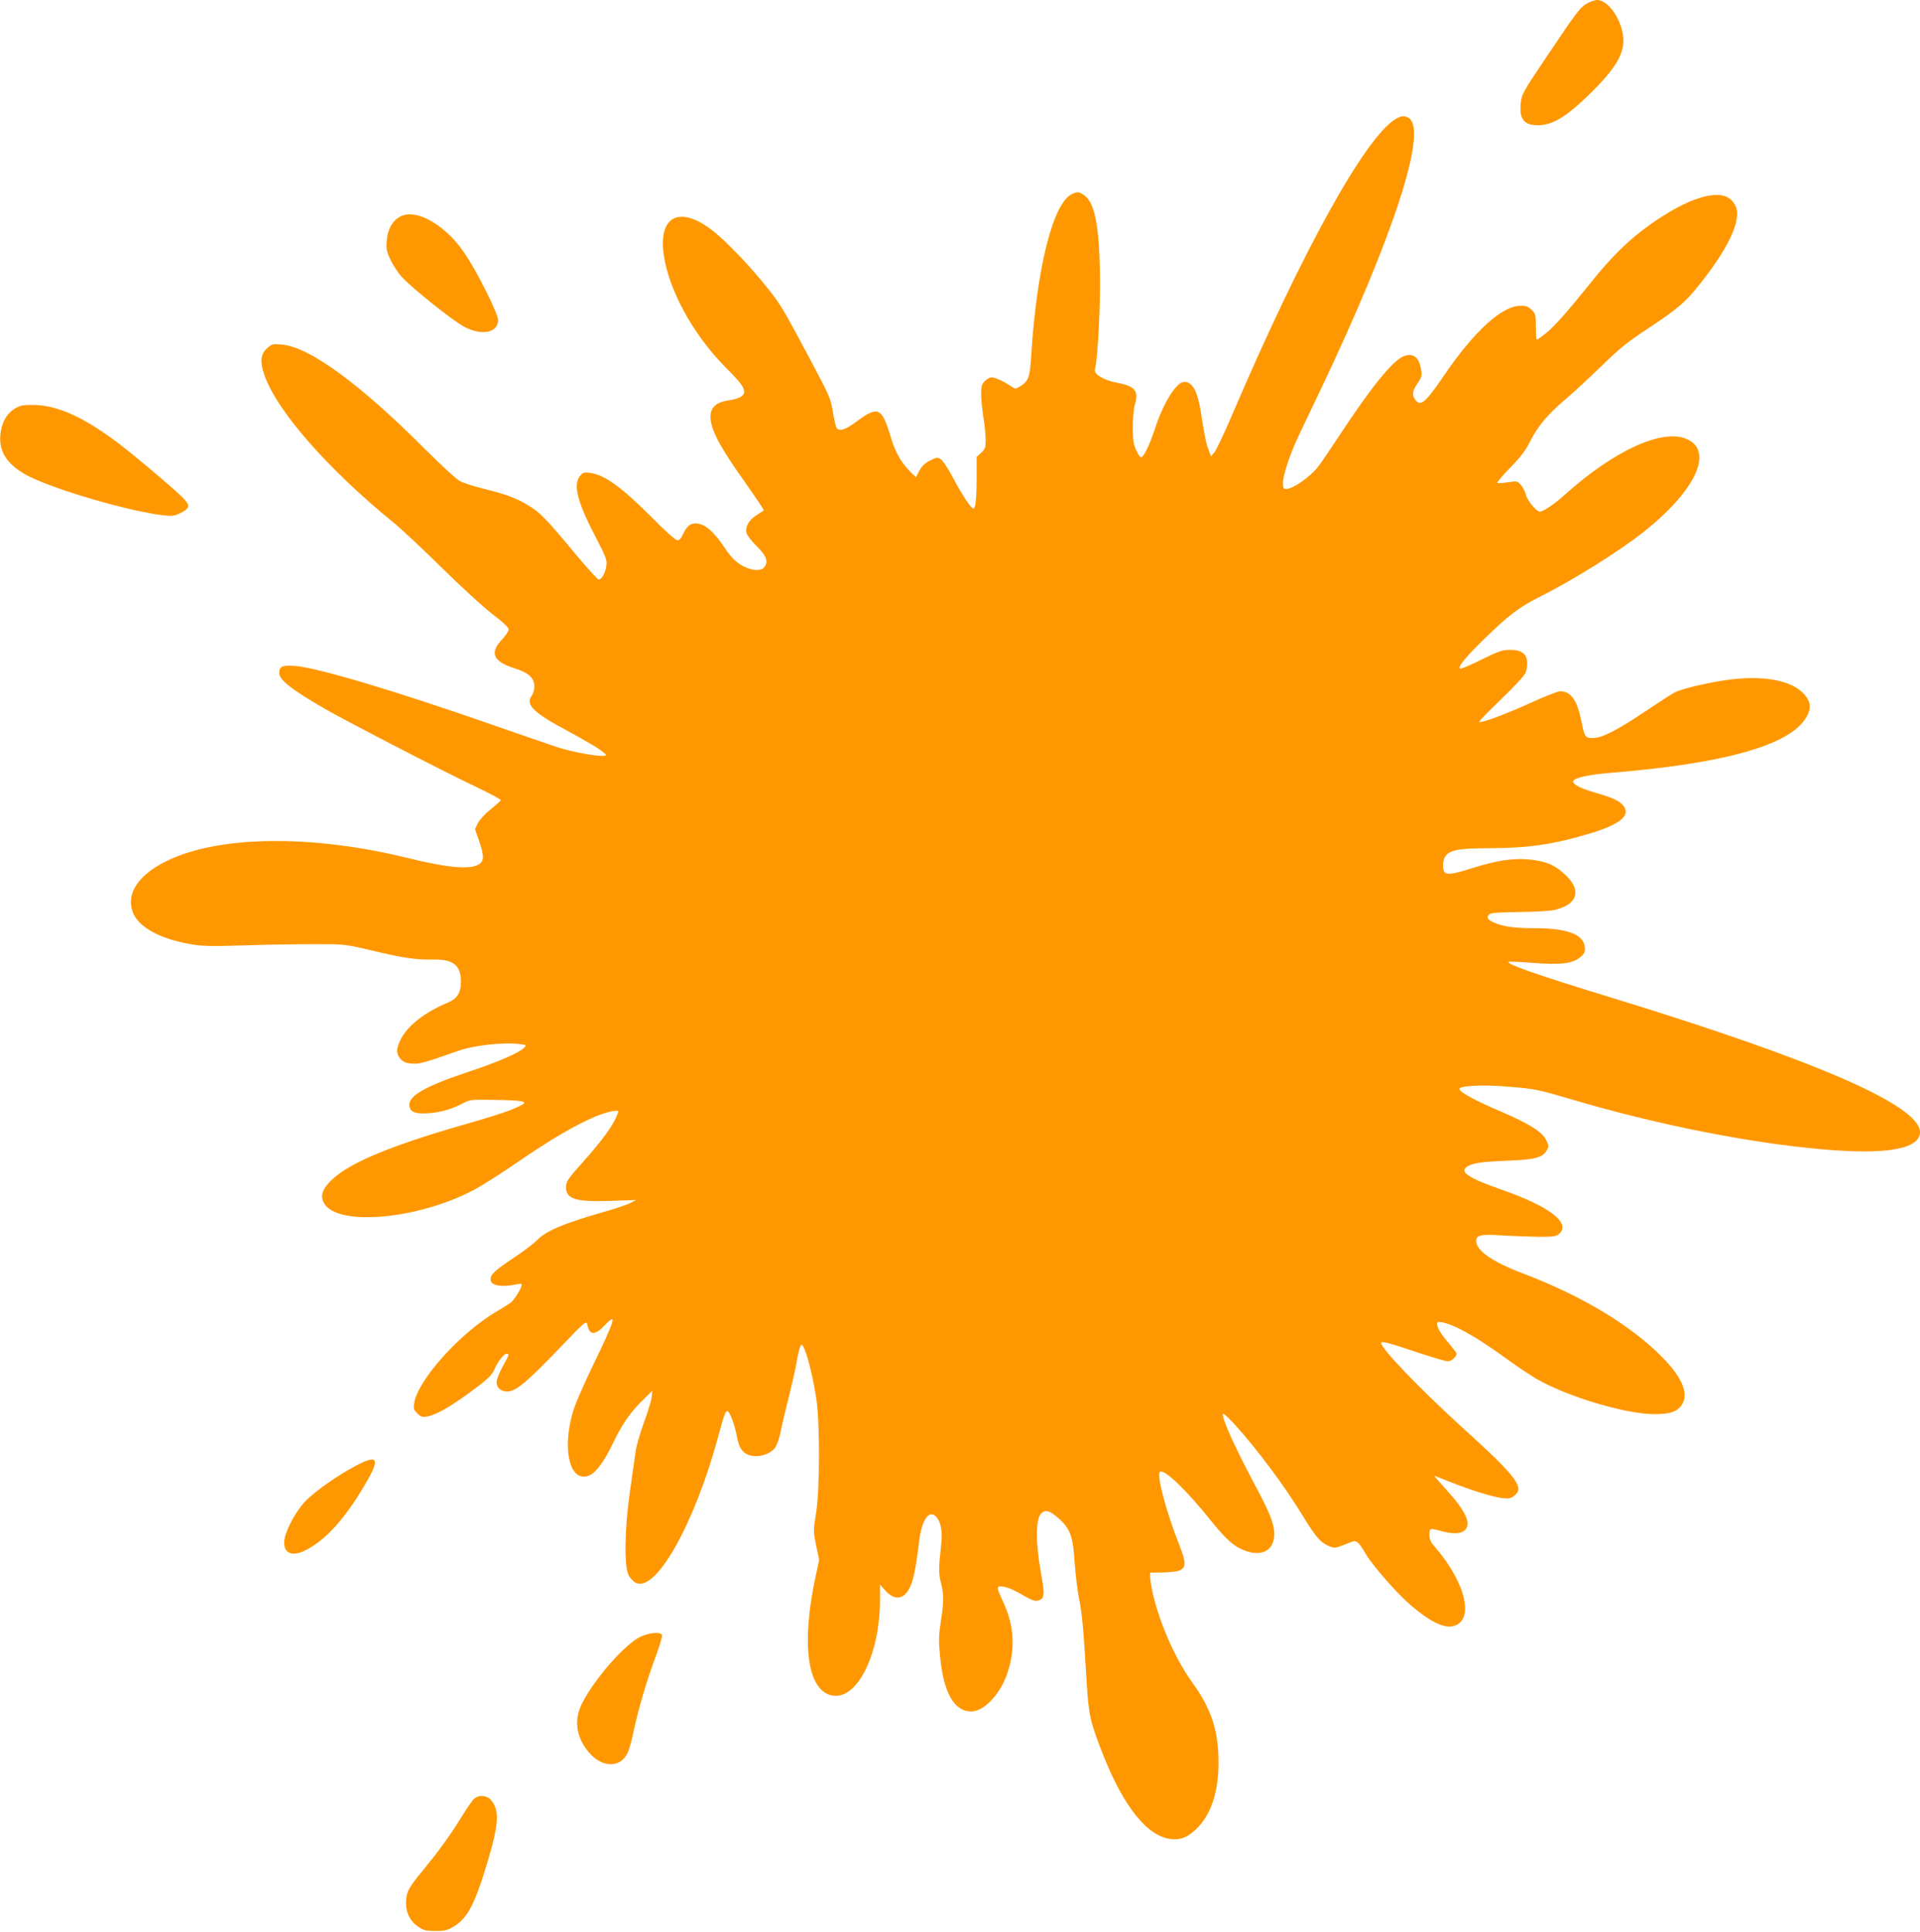 <?xml version="1.0" standalone="no"?>
<!DOCTYPE svg PUBLIC "-//W3C//DTD SVG 20010904//EN"
 "http://www.w3.org/TR/2001/REC-SVG-20010904/DTD/svg10.dtd">
<svg version="1.0" xmlns="http://www.w3.org/2000/svg"
 width="1272pt" height="1280pt" viewBox="0 0 1272 1280"
 preserveAspectRatio="xMidYMid meet">
<g transform="translate(0,1280) scale(0.1,-0.1)"
fill="#ff9800" stroke="none">
<path d="M10519 12780 c-48 -25 -71 -55 -270 -352 -162 -241 -168 -252 -174
-313 -11 -103 21 -145 114 -145 92 0 183 53 324 189 210 202 267 309 233 440
-28 111 -104 202 -167 201 -13 -1 -40 -10 -60 -20z"/>
<path d="M9245 12011 c-203 -125 -617 -873 -1080 -1955 -54 -126 -108 -240
-120 -254 l-22 -25 -15 39 c-17 41 -26 86 -53 257 -21 134 -55 197 -109 197
-52 0 -139 -139 -196 -315 -34 -104 -73 -185 -91 -185 -6 0 -20 21 -32 48 -18
39 -22 66 -22 152 0 62 6 124 14 151 27 88 0 121 -118 143 -90 17 -156 57
-147 89 19 67 38 438 33 652 -7 325 -38 463 -114 508 -28 16 -35 17 -66 4
-129 -54 -238 -482 -276 -1083 -8 -134 -18 -161 -73 -194 -30 -18 -32 -18 -57
-1 -43 30 -109 61 -131 61 -12 0 -32 -11 -45 -25 -21 -20 -25 -34 -25 -87 0
-35 7 -103 15 -153 8 -49 15 -116 15 -148 0 -53 -3 -62 -30 -87 l-30 -28 0
-134 c0 -141 -7 -208 -21 -208 -15 0 -75 90 -134 202 -31 60 -68 116 -81 124
-22 15 -27 15 -71 -7 -35 -17 -55 -36 -72 -67 l-23 -44 -35 34 c-59 57 -101
130 -129 223 -61 206 -85 218 -225 115 -78 -59 -122 -72 -138 -43 -5 11 -16
60 -24 109 -14 84 -23 104 -140 324 -152 286 -188 351 -234 415 -119 166 -338
399 -447 476 -192 136 -320 76 -303 -140 19 -237 185 -553 410 -781 107 -108
127 -135 127 -168 0 -27 -38 -46 -114 -57 -118 -18 -140 -99 -67 -248 21 -45
79 -138 127 -207 156 -223 188 -270 183 -273 -2 -1 -23 -15 -46 -30 -51 -32
-77 -77 -68 -117 4 -16 32 -53 65 -86 62 -60 79 -98 60 -133 -14 -27 -48 -35
-97 -22 -66 18 -121 62 -169 137 -75 113 -134 164 -194 166 -37 1 -61 -20 -85
-72 -12 -27 -25 -40 -37 -40 -12 0 -79 60 -166 148 -205 206 -320 289 -416
299 -38 5 -45 2 -64 -22 -47 -59 -16 -175 109 -413 63 -122 71 -142 66 -179
-5 -47 -30 -93 -51 -93 -7 0 -83 84 -169 188 -181 218 -221 258 -301 306 -77
46 -144 71 -289 107 -66 16 -137 39 -158 50 -22 11 -124 104 -227 207 -437
439 -774 685 -956 699 -59 5 -65 4 -95 -23 -44 -39 -50 -88 -21 -174 79 -237
418 -625 860 -985 47 -38 189 -171 315 -295 127 -125 278 -264 337 -309 73
-55 108 -89 108 -102 0 -11 -21 -42 -47 -70 -82 -87 -54 -144 91 -189 88 -28
126 -63 126 -118 0 -21 -7 -47 -15 -58 -47 -62 5 -114 235 -237 91 -49 188
-105 215 -125 45 -33 48 -37 27 -40 -41 -6 -218 27 -309 57 -48 16 -238 81
-421 145 -655 229 -1165 381 -1314 393 -87 7 -108 -2 -108 -46 0 -46 79 -108
301 -237 156 -89 770 -407 1007 -520 89 -42 161 -81 160 -86 -2 -5 -33 -33
-68 -61 -37 -30 -73 -69 -84 -91 l-19 -40 26 -75 c34 -96 35 -135 3 -156 -59
-39 -202 -27 -475 40 -638 157 -1253 149 -1597 -20 -188 -92 -271 -217 -224
-340 37 -98 177 -175 382 -211 80 -14 131 -15 358 -8 146 5 355 8 465 8 199 0
201 0 378 -42 209 -50 292 -62 407 -60 132 3 184 -38 184 -147 0 -71 -25 -112
-82 -136 -159 -66 -275 -157 -320 -251 -28 -61 -28 -90 1 -124 18 -20 35 -28
73 -31 50 -5 77 2 316 86 97 34 286 55 391 44 55 -6 57 -7 41 -24 -30 -33
-177 -97 -362 -158 -292 -97 -408 -162 -400 -227 5 -43 38 -56 128 -50 79 5
157 28 230 67 43 23 53 24 214 21 187 -3 219 -10 166 -37 -60 -31 -156 -64
-367 -124 -525 -151 -795 -267 -905 -389 -46 -51 -56 -92 -31 -135 88 -154
617 -108 988 86 55 29 186 112 290 184 293 202 523 325 638 341 37 5 37 4 27
-22 -26 -70 -98 -170 -224 -311 -104 -116 -116 -134 -116 -171 0 -79 63 -99
295 -91 l170 6 -35 -18 c-19 -11 -85 -33 -145 -51 -302 -86 -418 -135 -480
-200 -16 -18 -83 -68 -147 -111 -132 -89 -158 -113 -158 -146 0 -41 65 -54
168 -34 40 8 42 7 36 -13 -10 -30 -48 -88 -70 -107 -11 -8 -51 -34 -91 -57
-243 -142 -524 -454 -549 -609 -6 -36 -3 -45 21 -68 22 -23 32 -26 63 -21 56
9 145 58 267 147 137 100 164 125 182 169 21 48 61 100 79 100 20 0 19 -4 -26
-85 -22 -40 -40 -86 -40 -102 0 -39 28 -63 72 -63 54 0 128 61 338 280 181
189 185 192 191 163 15 -73 51 -73 119 -1 81 86 65 33 -85 -276 -58 -120 -117
-256 -130 -303 -74 -254 -17 -472 109 -419 46 19 98 91 161 221 58 122 115
202 201 285 l56 55 -5 -46 c-4 -25 -27 -101 -52 -168 -25 -68 -50 -155 -55
-195 -6 -39 -22 -156 -37 -261 -36 -252 -39 -501 -7 -555 11 -19 32 -41 47
-48 132 -64 386 386 542 958 39 147 51 180 64 180 14 0 49 -91 62 -164 15 -87
45 -125 107 -133 58 -8 125 19 151 60 10 18 24 59 31 92 6 33 31 139 55 235
24 96 46 195 50 220 11 71 27 130 35 130 21 0 70 -175 97 -350 26 -168 25
-609 -1 -770 -18 -113 -18 -116 1 -210 l20 -95 -23 -108 c-95 -439 -58 -742
96 -788 170 -51 330 257 330 634 l0 98 30 -34 c65 -75 127 -69 168 15 23 46
40 128 61 302 18 150 68 220 117 162 27 -31 39 -97 30 -174 -18 -162 -18 -198
-2 -261 20 -79 20 -119 -1 -255 -14 -94 -15 -128 -5 -231 23 -241 93 -365 207
-365 81 0 185 106 234 240 60 164 52 329 -24 488 -45 96 -45 106 1 99 37 -6
70 -21 157 -71 33 -19 55 -26 72 -22 46 12 49 35 20 193 -34 186 -34 349 2
384 28 29 57 21 116 -31 77 -68 97 -122 107 -296 6 -82 19 -192 30 -244 19
-92 28 -190 50 -555 12 -198 22 -246 86 -415 136 -364 292 -576 447 -611 73
-16 126 0 187 57 101 94 152 243 153 444 0 210 -47 356 -172 529 -111 153
-212 379 -262 586 -10 44 -19 95 -19 113 l0 32 78 1 c42 0 93 5 112 12 50 17
50 51 2 173 -84 211 -150 459 -128 481 25 25 171 -114 342 -327 102 -126 152
-170 226 -196 116 -41 194 9 190 120 -3 66 -32 138 -128 317 -132 247 -221
444 -212 471 2 6 36 -25 76 -68 149 -164 331 -408 450 -603 85 -139 116 -177
167 -201 46 -22 47 -22 152 21 40 16 51 8 103 -80 43 -74 206 -260 296 -337
121 -104 216 -152 276 -140 149 30 94 283 -114 524 -30 34 -38 51 -38 83 0 44
2 45 80 24 74 -20 123 -19 151 3 51 42 13 127 -124 277 -43 47 -76 85 -73 85
3 0 50 -17 103 -39 138 -55 283 -100 345 -107 45 -5 57 -3 81 16 69 54 17 123
-338 445 -284 258 -545 529 -545 567 0 14 48 2 241 -63 96 -32 187 -59 202
-59 23 0 57 31 57 52 0 4 -25 36 -55 72 -50 58 -75 101 -75 127 0 20 60 7 136
-29 93 -46 178 -99 333 -211 63 -45 145 -100 183 -123 199 -118 595 -238 787
-238 98 0 144 13 175 51 61 72 17 187 -124 329 -209 211 -531 404 -917 551
-206 78 -313 152 -313 217 0 39 33 46 175 36 71 -4 180 -8 241 -9 96 0 115 3
133 19 81 73 -63 183 -388 296 -206 72 -271 114 -226 147 37 26 92 35 265 42
192 7 241 20 269 72 13 23 12 30 -5 64 -27 56 -111 109 -305 192 -193 82 -292
140 -266 154 30 17 171 22 317 9 177 -14 197 -18 430 -87 568 -167 1165 -285
1650 -328 426 -38 650 1 650 114 0 175 -687 475 -2045 891 -496 152 -696 222
-681 237 3 3 76 0 163 -7 182 -14 255 -6 309 35 26 20 34 33 34 58 0 93 -108
137 -335 137 -130 0 -205 10 -267 37 -43 18 -53 36 -31 55 12 10 64 13 197 15
100 1 203 7 231 13 156 35 187 129 76 233 -62 58 -109 82 -192 96 -126 21
-248 6 -435 -54 -132 -42 -171 -45 -180 -11 -11 45 0 88 27 109 39 29 95 36
279 37 263 1 428 26 675 101 203 63 267 124 200 191 -27 27 -64 43 -196 82
-95 28 -141 57 -123 76 20 20 113 39 253 50 754 62 1180 184 1287 366 39 66
30 115 -29 170 -83 75 -241 105 -445 85 -126 -12 -343 -61 -397 -89 -16 -8
-104 -64 -194 -125 -193 -129 -288 -177 -348 -177 -51 0 -55 6 -77 115 -28
138 -70 195 -140 195 -14 0 -101 -34 -193 -76 -170 -77 -333 -138 -343 -127
-3 3 61 69 142 147 81 77 154 156 163 174 9 19 15 51 13 74 -4 58 -40 83 -116
82 -49 0 -75 -9 -182 -62 -68 -34 -133 -62 -143 -62 -30 0 31 76 168 208 148
144 222 200 347 263 232 116 530 303 699 436 342 272 464 533 286 613 -161 74
-486 -75 -817 -374 -62 -56 -137 -106 -158 -106 -23 0 -82 71 -93 112 -5 21
-20 50 -33 65 -23 26 -24 27 -90 17 -42 -6 -66 -7 -66 -1 0 6 40 52 89 102 67
69 100 113 129 172 51 101 117 179 234 278 51 43 158 143 238 220 121 118 173
160 306 247 201 134 245 171 339 288 182 227 270 403 251 502 -3 19 -20 47
-36 63 -82 79 -287 16 -541 -165 -139 -99 -254 -212 -392 -385 -155 -193 -240
-289 -300 -337 -27 -21 -52 -38 -55 -38 -4 0 -7 38 -7 85 0 79 -2 86 -28 112
-23 23 -36 28 -75 27 -123 -1 -308 -171 -507 -464 -122 -179 -155 -207 -189
-158 -23 32 -19 57 15 108 27 39 30 51 24 90 -12 84 -54 115 -117 89 -73 -30
-212 -202 -421 -519 -63 -96 -128 -192 -145 -213 -56 -70 -167 -147 -212 -147
-17 0 -20 6 -20 41 0 52 46 189 103 311 25 51 90 190 147 308 488 1027 714
1728 580 1800 -27 15 -51 12 -85 -9z"/>
<path d="M2644 11361 c-48 -29 -76 -83 -82 -156 -4 -56 -1 -71 25 -127 17 -35
49 -84 73 -111 64 -72 346 -298 419 -334 115 -60 221 -37 221 47 0 18 -31 92
-76 183 -119 237 -191 340 -296 423 -113 89 -217 116 -284 75z"/>
<path d="M138 10111 c-79 -26 -128 -96 -136 -198 -9 -113 54 -201 193 -271
188 -93 672 -233 892 -257 53 -6 70 -4 107 15 69 33 69 54 4 115 -104 97 -310
269 -423 355 -211 159 -384 239 -530 246 -44 2 -92 0 -107 -5z"/>
<path d="M2352 3085 c-116 -62 -256 -160 -322 -225 -62 -60 -133 -188 -145
-259 -14 -83 39 -118 122 -81 146 64 293 230 437 489 73 132 49 152 -92 76z"/>
<path d="M4239 1953 c-102 -51 -298 -275 -381 -436 -55 -106 -44 -214 31 -313
92 -122 226 -126 274 -7 8 21 25 83 36 138 34 155 88 337 143 483 27 73 47
140 44 148 -9 24 -85 17 -147 -13z"/>
<path d="M3142 883 c-11 -10 -48 -63 -82 -118 -80 -130 -154 -231 -258 -358
-97 -116 -112 -146 -112 -217 0 -67 29 -123 82 -157 35 -24 52 -28 112 -28 59
0 79 5 118 27 95 57 142 145 227 428 78 261 82 350 19 418 -26 27 -77 29 -106
5z"/>
</g>
</svg>
